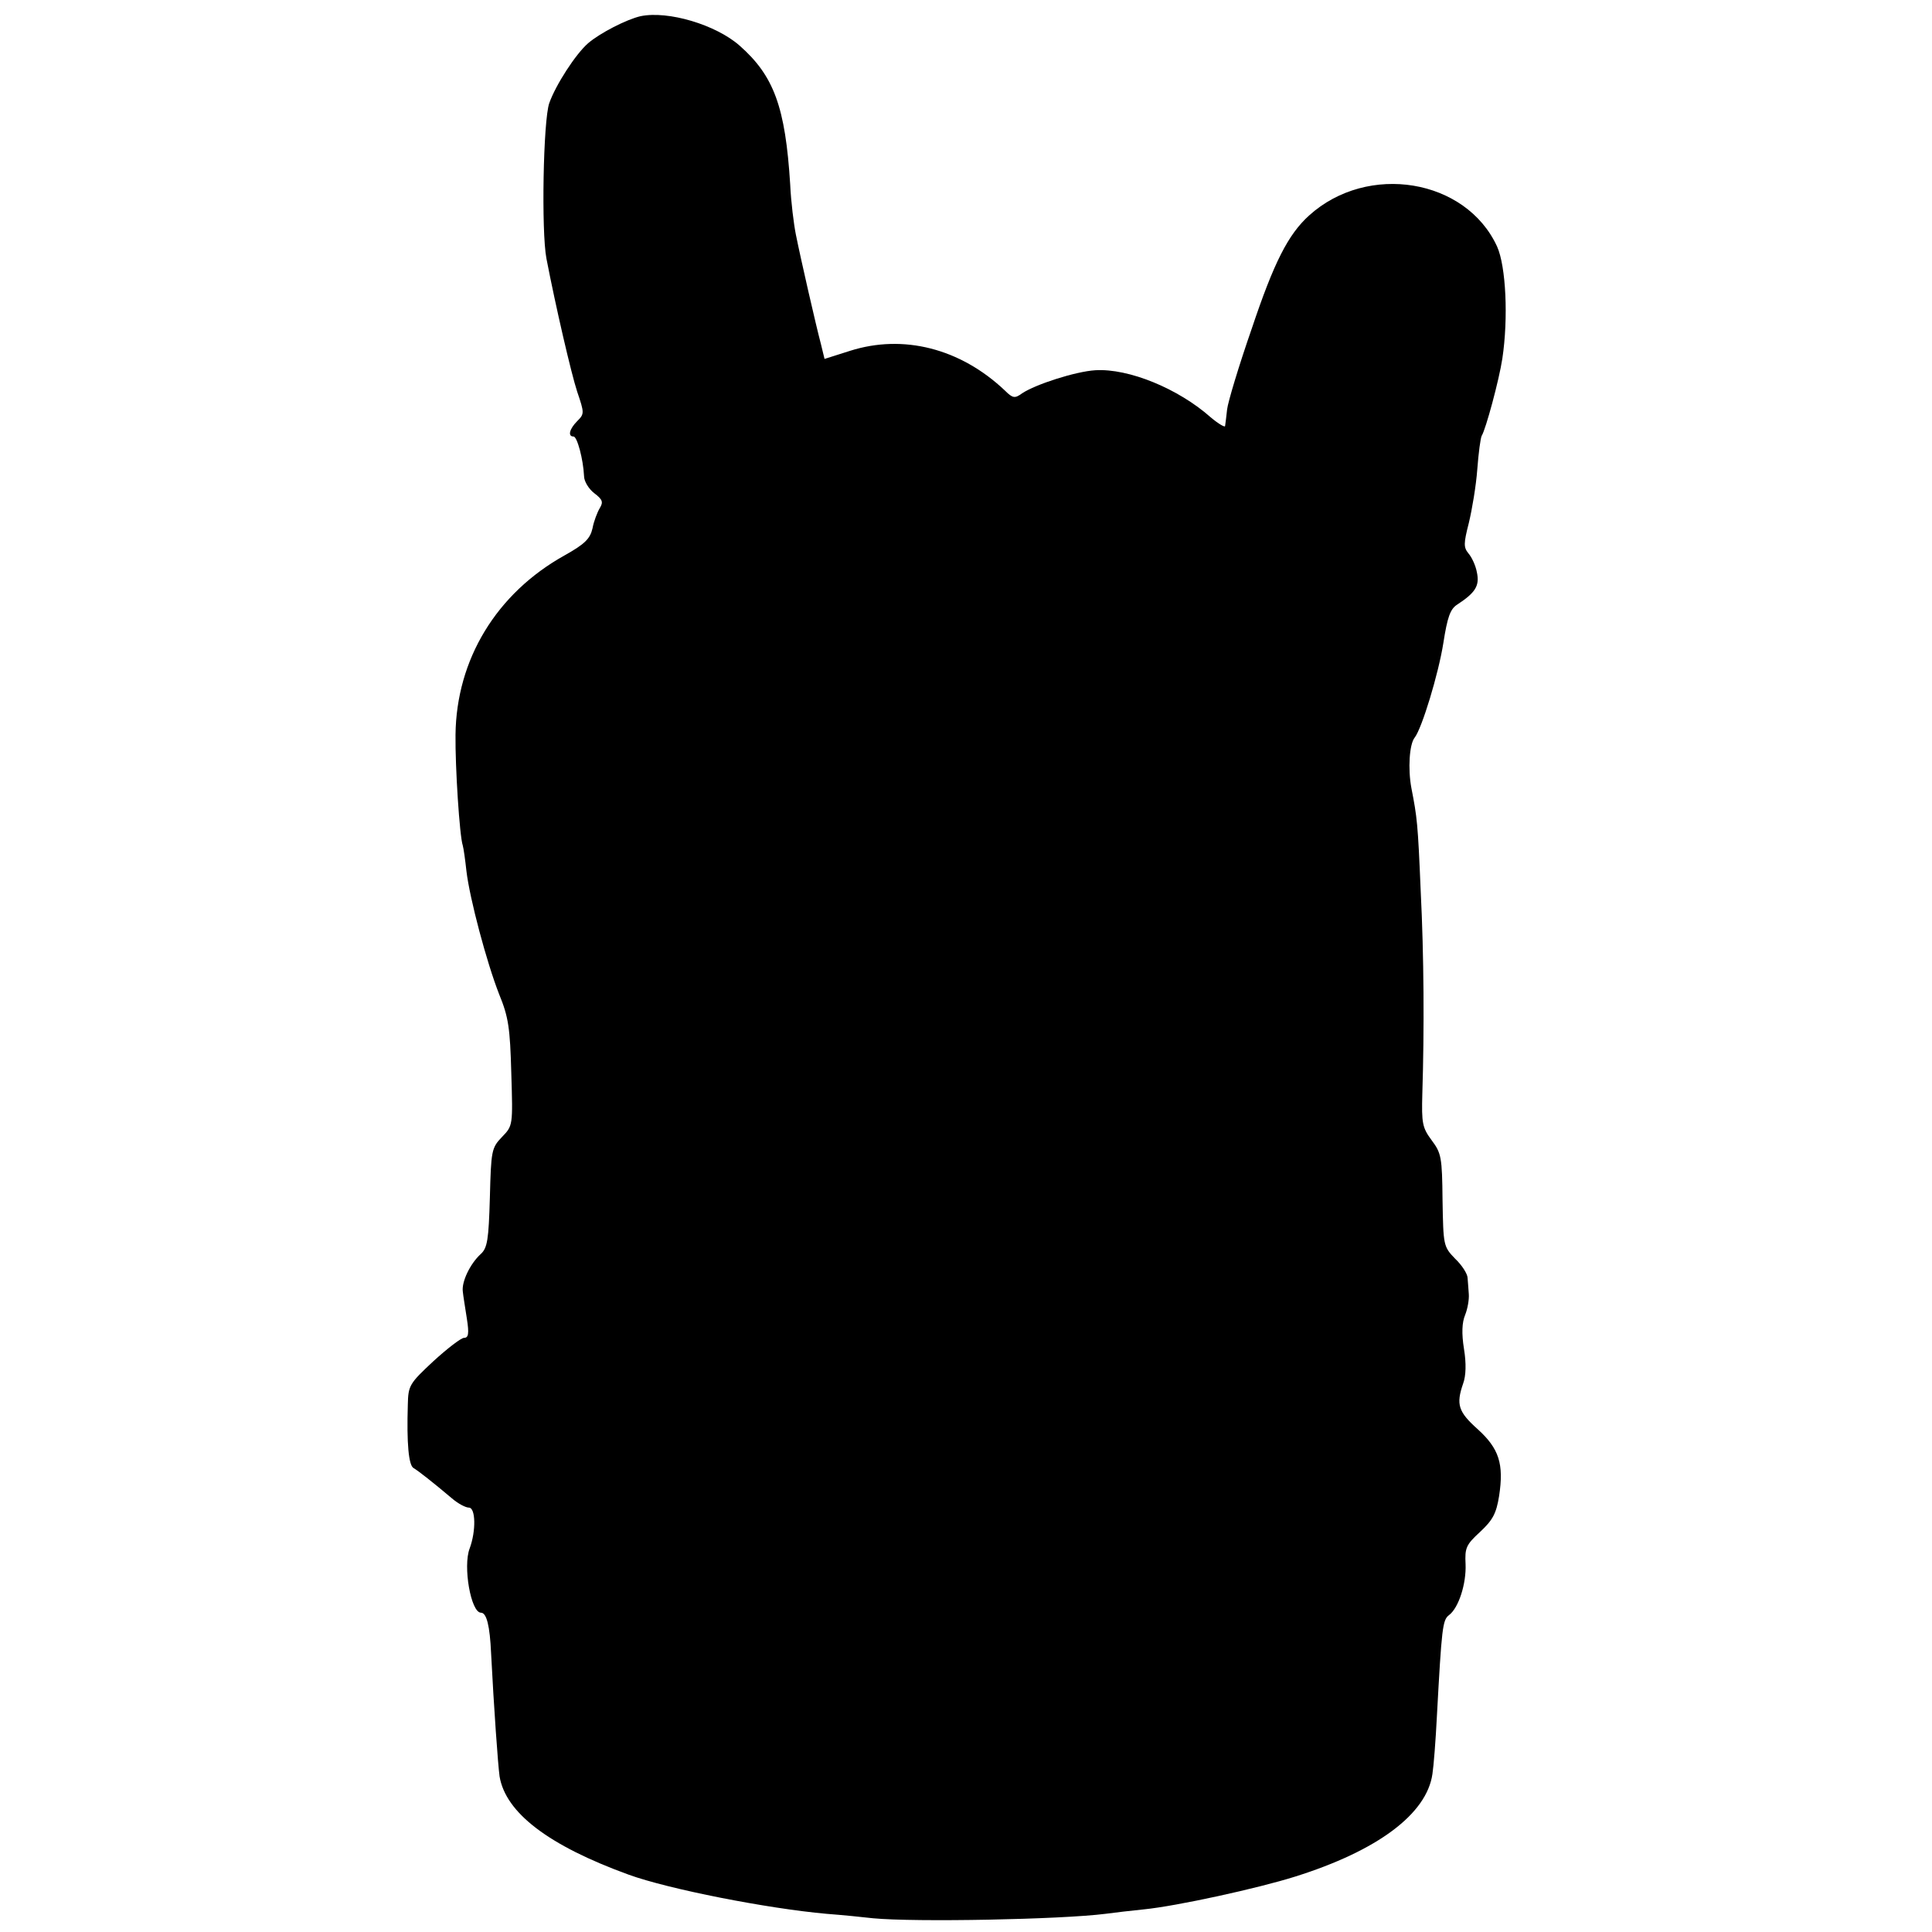 <?xml version="1.0" standalone="no"?>
<!DOCTYPE svg PUBLIC "-//W3C//DTD SVG 20010904//EN"
 "http://www.w3.org/TR/2001/REC-SVG-20010904/DTD/svg10.dtd">
<svg version="1.0" xmlns="http://www.w3.org/2000/svg"
 width="478pt" height="478pt" viewBox="0 0 478 478"
 preserveAspectRatio="xMidYMid meet">
<g transform="translate(0,478) scale(0.1,-0.1)"
fill="#000000" stroke="none">
<path d="M1585 4740 c-35 -8 -101 -42 -130 -67 -31 -27 -80 -103 -96 -148 -15
-42 -20 -318 -7 -385 23 -119 61 -283 76 -329 18 -53 18 -55 0 -73 -19 -19
-24 -38 -9 -38 9 0 24 -56 26 -98 0 -13 12 -32 25 -42 21 -16 23 -22 14 -37
-6 -10 -15 -33 -18 -50 -6 -26 -19 -39 -69 -67 -169 -94 -268 -258 -270 -444
-1 -78 10 -251 18 -274 2 -7 6 -35 9 -63 8 -68 50 -226 81 -305 23 -56 27 -83
30 -195 4 -130 4 -130 -23 -158 -26 -27 -27 -34 -30 -150 -3 -104 -6 -125 -23
-140 -26 -24 -47 -68 -44 -92 1 -11 6 -41 10 -67 6 -38 4 -48 -7 -48 -7 0 -41
-26 -76 -58 -59 -55 -62 -60 -63 -107 -3 -96 2 -150 14 -157 12 -7 50 -37 95
-75 15 -13 34 -23 42 -23 17 0 18 -58 2 -101 -17 -44 3 -159 28 -159 14 0 22
-33 25 -100 7 -136 17 -276 21 -305 15 -90 121 -171 319 -243 99 -36 344 -84
490 -97 39 -3 90 -8 115 -11 104 -10 465 -3 575 11 22 3 65 8 95 11 81 8 282
52 374 81 204 64 326 155 340 254 3 19 8 82 11 142 12 220 14 239 30 251 24
18 43 78 41 126 -2 40 1 48 36 80 31 29 40 45 47 89 12 79 0 117 -53 165 -48
43 -54 61 -36 113 7 19 8 50 2 86 -6 38 -5 65 3 84 6 15 10 38 9 51 -1 12 -2
30 -3 40 0 10 -14 32 -31 48 -29 30 -29 33 -31 145 -1 106 -3 116 -27 148 -23
31 -25 42 -23 115 5 158 4 343 -4 501 -7 169 -9 183 -23 255 -9 48 -5 109 8
125 18 23 59 158 71 234 10 64 17 84 34 95 46 30 56 47 49 80 -3 17 -13 38
-21 47 -12 15 -12 24 1 75 8 33 18 92 21 133 3 40 8 78 11 83 10 16 43 138 51
191 15 100 9 228 -13 277 -77 168 -320 208 -465 77 -52 -47 -87 -116 -142
-280 -32 -92 -59 -182 -61 -200 -2 -17 -4 -36 -5 -41 0 -4 -16 5 -35 21 -81
72 -204 122 -286 117 -49 -3 -148 -35 -181 -57 -18 -13 -23 -13 -43 7 -110
104 -251 140 -383 98 l-63 -20 -9 37 c-12 45 -50 211 -62 271 -5 25 -12 80
-14 124 -12 191 -40 268 -125 343 -59 52 -177 87 -245 73z"/>
</g>
</svg>
